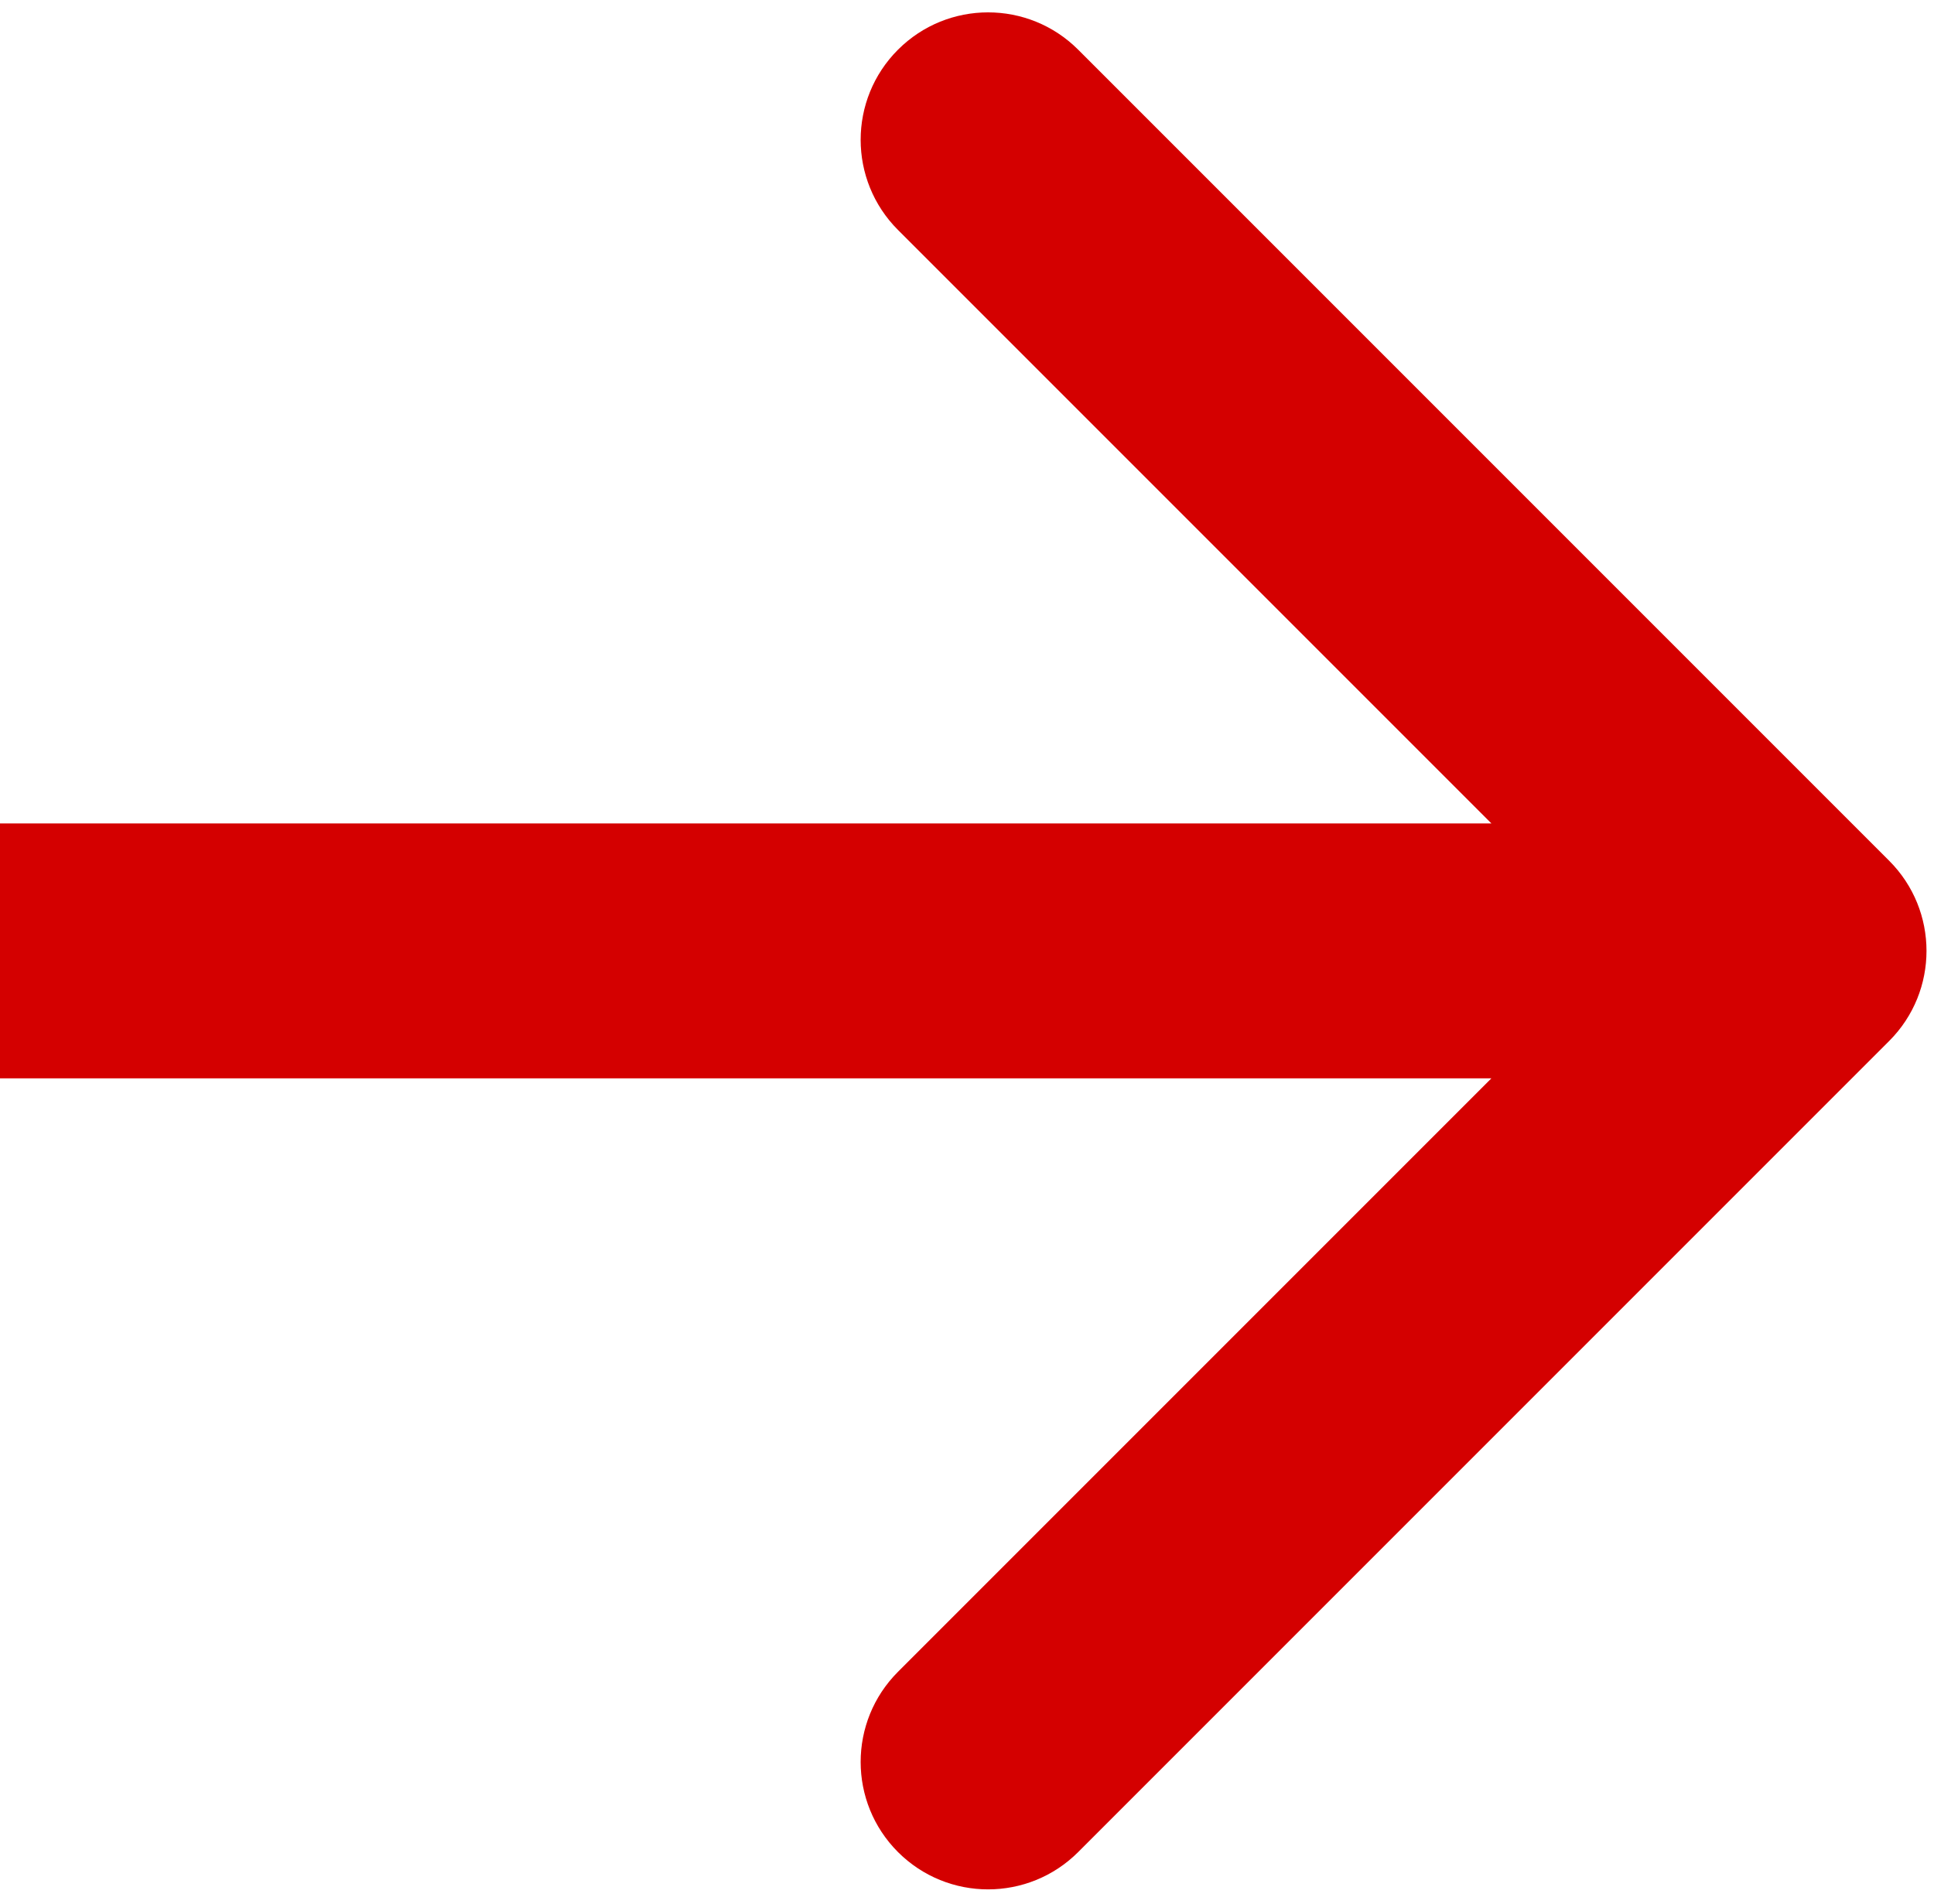 <svg width="129" height="127" viewBox="0 0 129 127" fill="none" xmlns="http://www.w3.org/2000/svg">
<path d="M126.01 69.429C129.33 66.11 129.33 60.728 126.01 57.408L71.917 3.315C68.597 -0.005 63.215 -0.005 59.896 3.315C56.577 6.634 56.577 12.016 59.896 15.336L107.979 63.419L59.896 111.502C56.577 114.822 56.577 120.204 59.896 123.523C63.215 126.842 68.597 126.842 71.917 123.523L126.01 69.429ZM0 71.919H120V54.919H0V71.919Z" fill="#D40000"/>
</svg>
